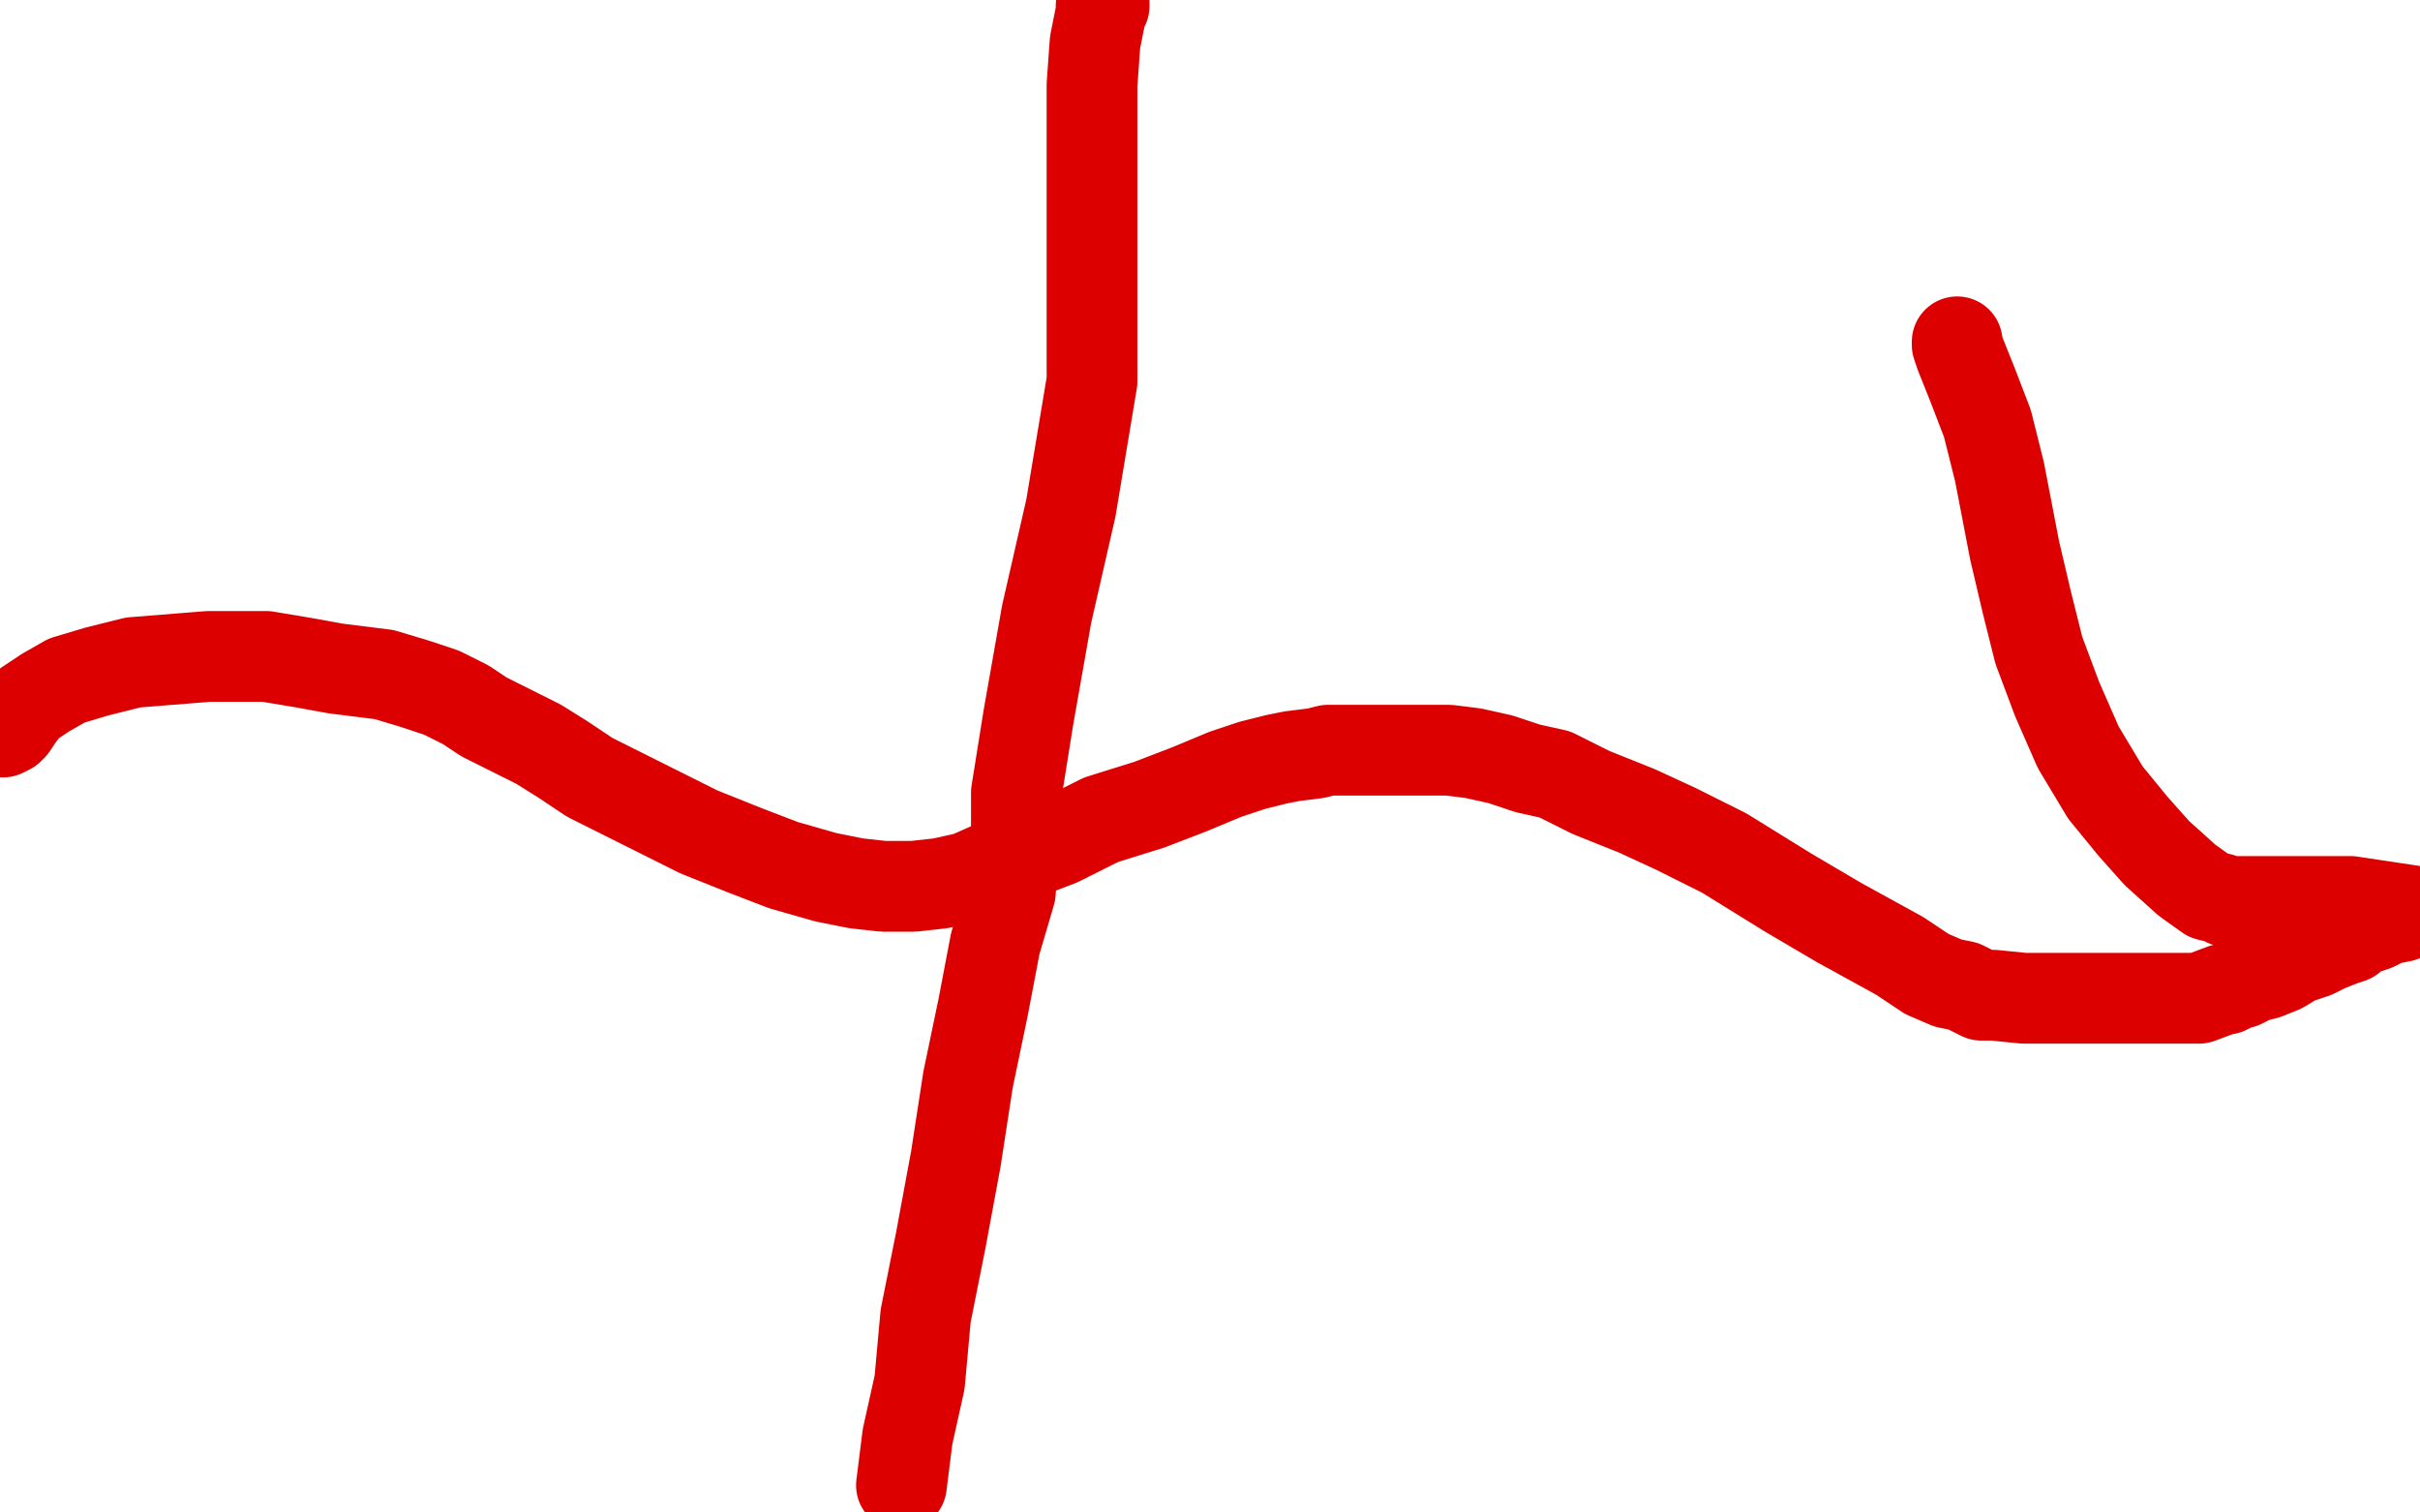 <?xml version="1.0" standalone="no"?>
<!DOCTYPE svg PUBLIC "-//W3C//DTD SVG 1.1//EN"
"http://www.w3.org/Graphics/SVG/1.1/DTD/svg11.dtd">

<svg width="800" height="500" version="1.1" xmlns="http://www.w3.org/2000/svg" xmlns:xlink="http://www.w3.org/1999/xlink" style="stroke-antialiasing: false"><desc>This SVG has been created on https://colorillo.com/</desc><rect x='0' y='0' width='800' height='500' style='fill: rgb(255,255,255); stroke-width:0' /><polyline points="364,2 365,2 365,2 365,1 364,4 363,9 362,14 361,28 361,61 361,85 361,108 361,126 358,144 354,168 346,203 340,237 336,262 336,272 336,276 335,281 334,295 329,312 325,333 320,357 316,383 311,410 306,435 304,457 300,475 298,491" style="fill: none; stroke: #dc0000; stroke-width: 30; stroke-linejoin: round; stroke-linecap: round; stroke-antialiasing: false; stroke-antialias: 0; opacity: 1.0"/>
<polyline points="1,242 3,241 3,241 4,240 4,240 6,237 6,237 9,233 9,233 15,229 15,229 22,225 22,225 32,222 32,222 44,219 69,217 76,217 88,217 100,219 111,221 127,223 137,226 146,229 154,233 160,237 168,241 178,246 186,251 195,257 203,261 219,269 231,275 246,281 259,286 273,290 283,292 292,293 302,293 311,292 320,290 329,286 350,278 364,271 380,266 393,261 405,256 414,253 422,251 427,250 435,249 439,248 445,248 455,248 470,248 479,248 487,249 496,251 505,254 514,256 526,262 541,268 554,274 570,282 591,295 608,305 628,316 637,322 644,325 649,326 653,328 655,329 659,329 669,330 683,330 701,330 716,330 727,330 735,327 736,327 740,325 741,325 745,323 749,322 754,320 759,317 765,315 769,313 774,311 777,310 779,308 782,307 785,306 789,304 794,303 797,301 777,298 752,298 739,298 737,298 736,298 734,297 730,296 723,291 713,282 705,273 696,262 687,247 680,231 674,215 670,199 666,182 661,156 657,140 652,127 648,117 647,114 647,113" style="fill: none; stroke: #dc0000; stroke-width: 30; stroke-linejoin: round; stroke-linecap: round; stroke-antialiasing: false; stroke-antialias: 0; opacity: 1.0"/>
</svg>
